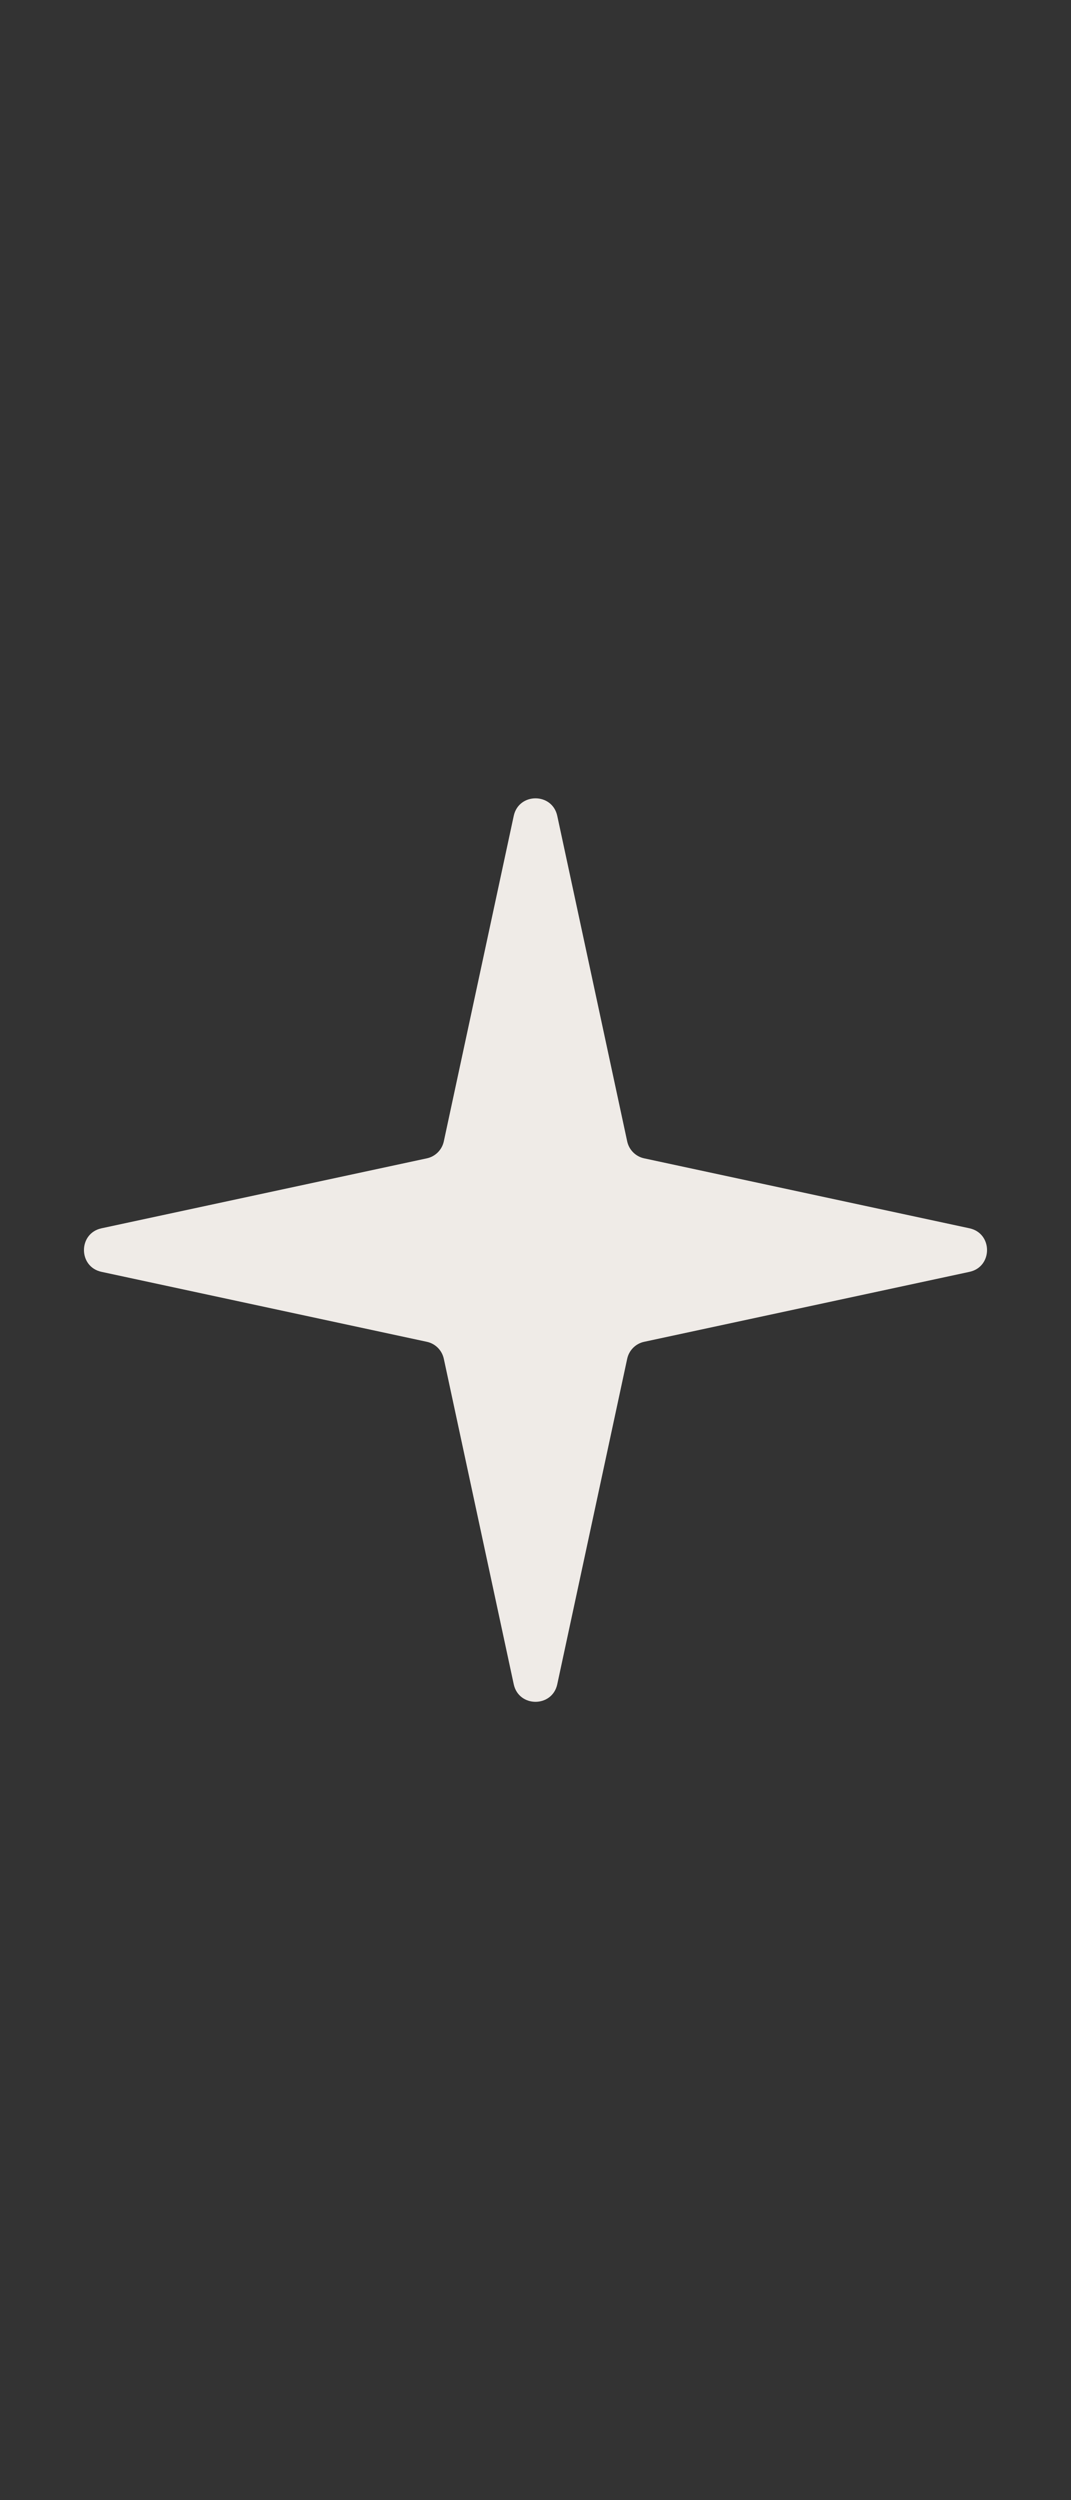<?xml version="1.0" encoding="utf-8"?>
<svg xmlns="http://www.w3.org/2000/svg" fill="none" height="100%" overflow="visible" preserveAspectRatio="none" style="display: block;" viewBox="0 0 12 28" width="100%">
<rect x="0" y="0" width="12" height="28" fill="#333333" stroke="none"/>
<g id="Frame 26086181">
<path d="M5.756 9.138C5.812 8.875 6.188 8.875 6.244 9.138L7.027 12.781C7.047 12.877 7.122 12.953 7.219 12.973L10.862 13.756C11.125 13.812 11.125 14.188 10.862 14.244L7.219 15.027C7.122 15.047 7.047 15.123 7.027 15.219L6.244 18.862C6.188 19.125 5.812 19.125 5.756 18.862L4.973 15.219C4.953 15.123 4.878 15.047 4.781 15.027L1.138 14.244C0.875 14.188 0.875 13.812 1.138 13.756L4.781 12.973C4.878 12.953 4.953 12.877 4.973 12.781L5.756 9.138Z" fill="#EFEBE7" id="Star 1"/>
</g>
</svg>